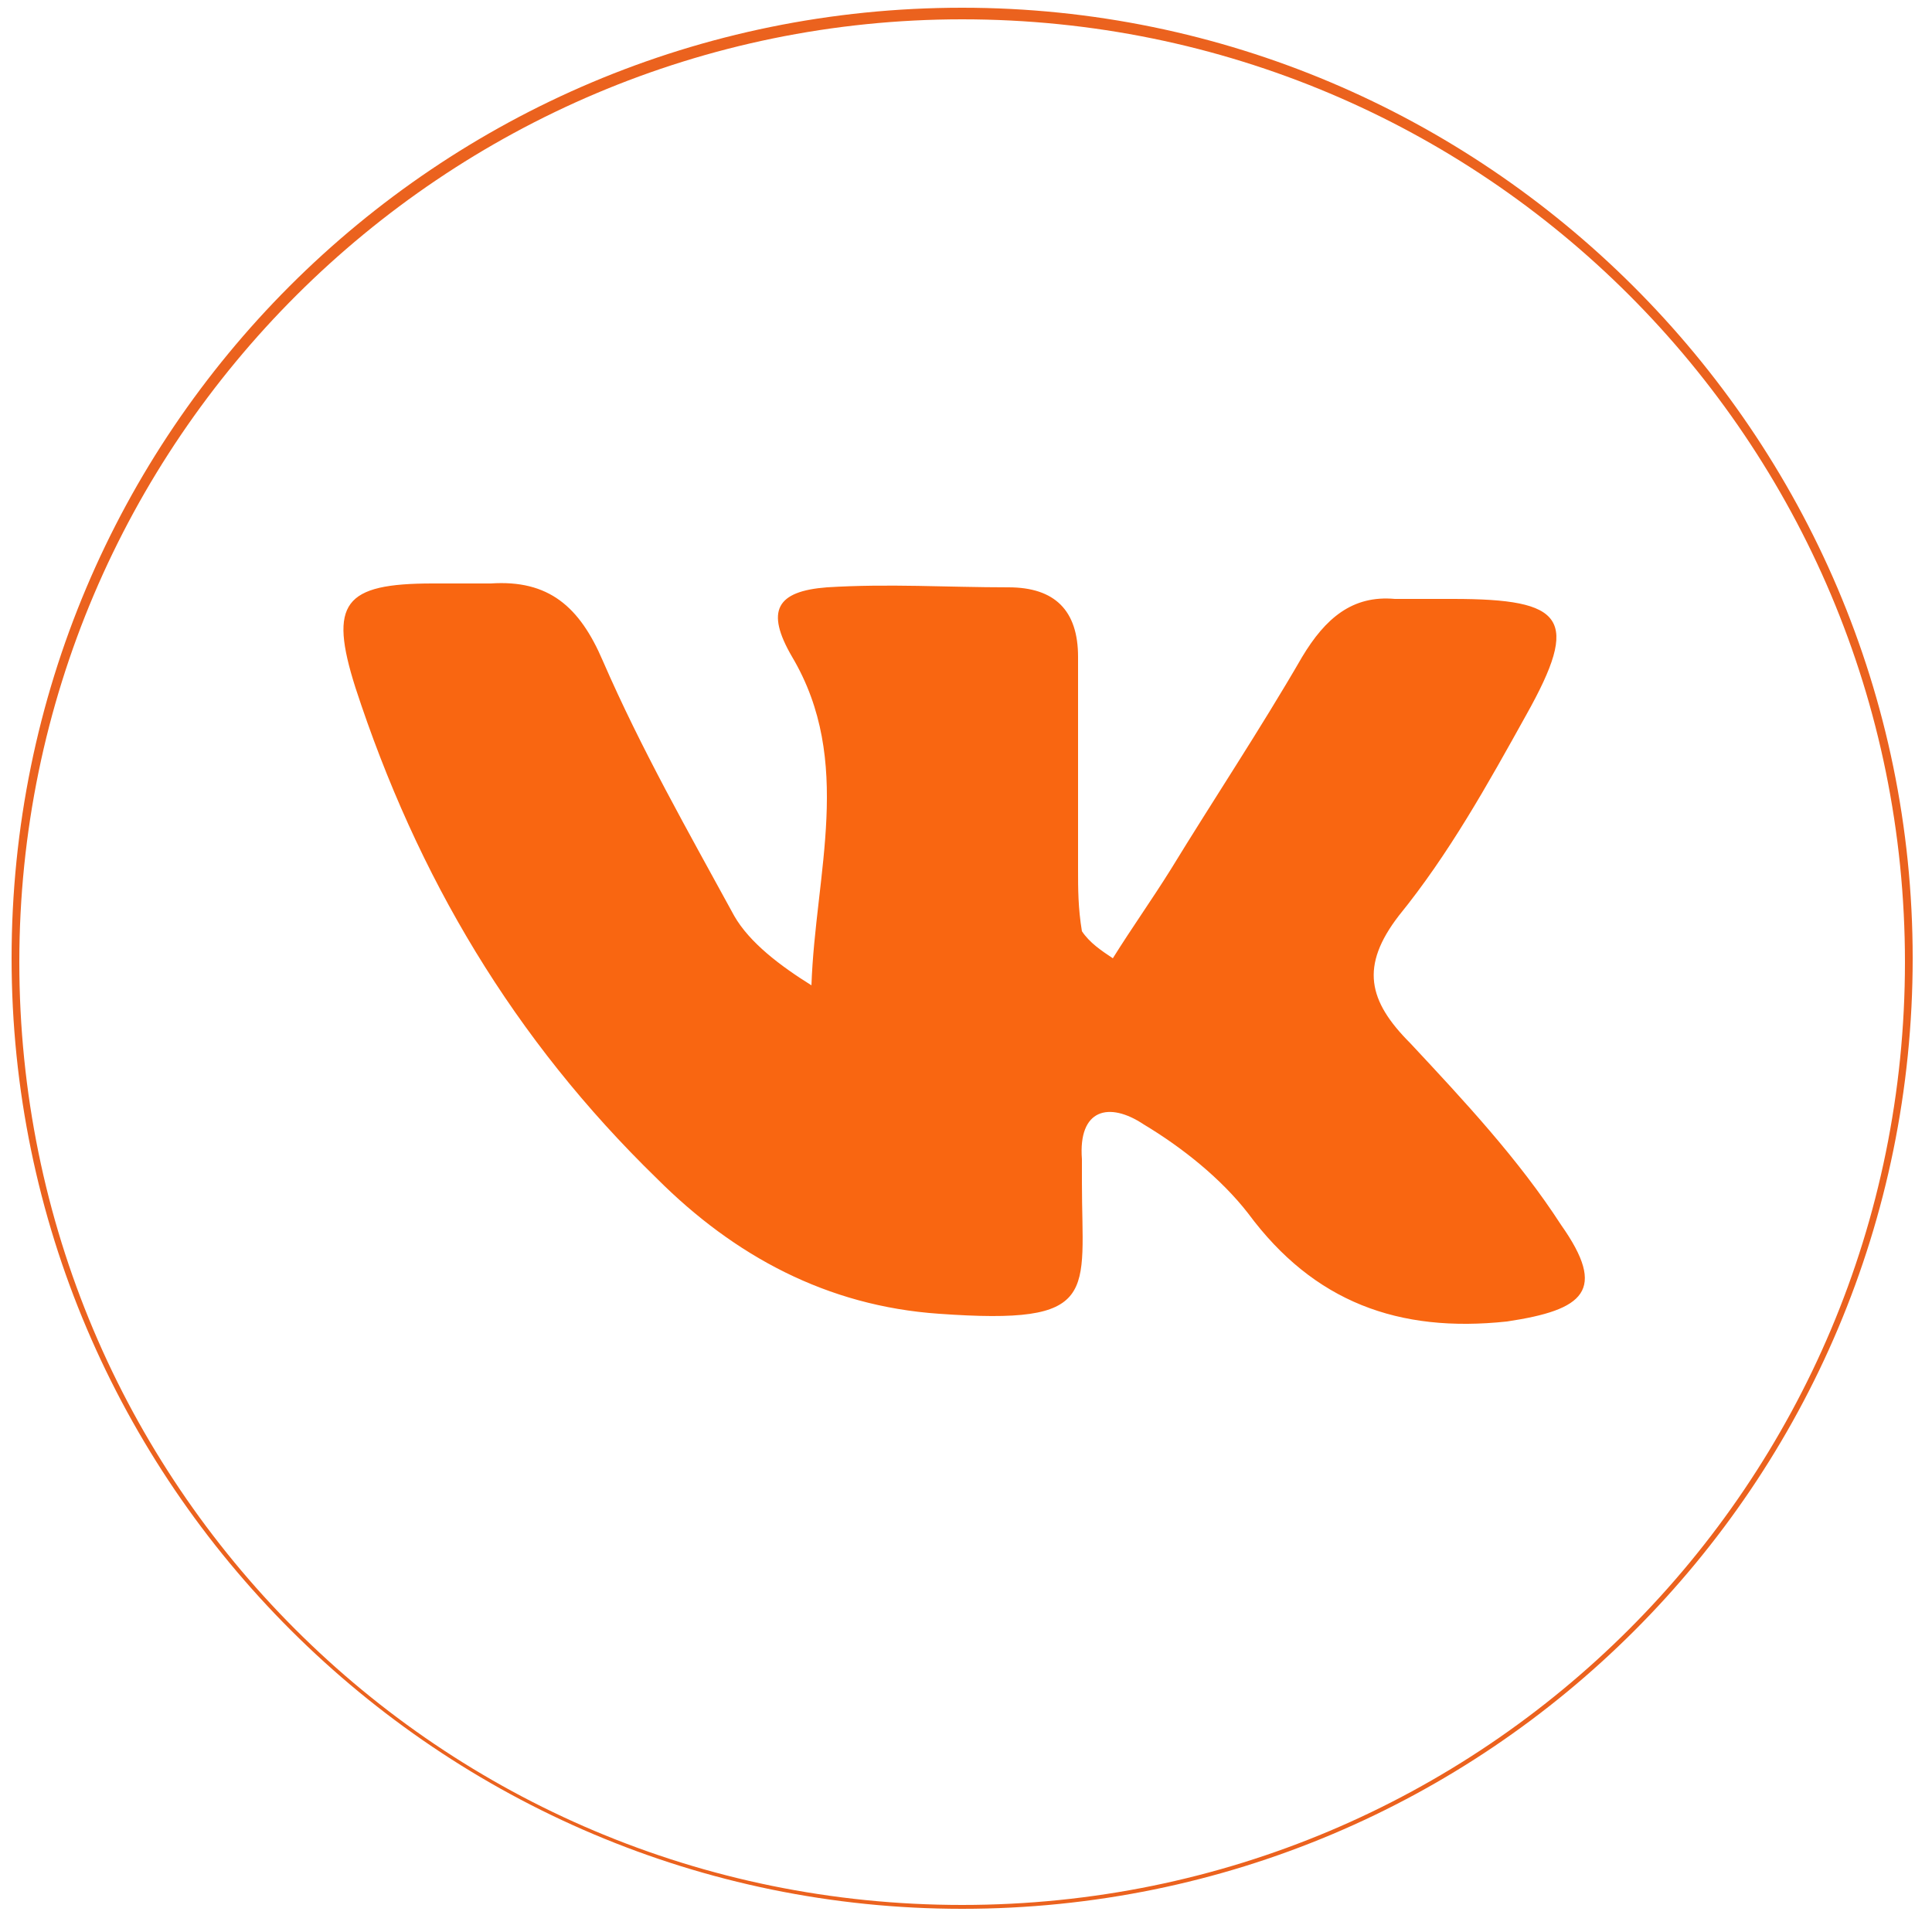 <?xml version="1.0" encoding="UTF-8"?> <!-- Generator: Adobe Illustrator 21.1.0, SVG Export Plug-In . SVG Version: 6.00 Build 0) --> <svg xmlns="http://www.w3.org/2000/svg" xmlns:xlink="http://www.w3.org/1999/xlink" id="Layer_1" x="0px" y="0px" viewBox="0 0 50 50" style="enable-background:new 0 0 50 50;" xml:space="preserve"> <style type="text/css"> .st0{fill:#EB621E;} .st1{fill:#F96611;} </style> <g> <path class="st0" d="M24.9,49.4c-13.5,0-24.6-11-24.6-24.6s11-24.6,24.6-24.6c13.5,0,24.6,11,24.6,24.6S38.5,49.4,24.9,49.4z M24.9,0.5C11.5,0.5,0.5,11.4,0.5,24.9s10.9,24.4,24.4,24.4s24.4-10.9,24.4-24.4S38.4,0.5,24.9,0.5z"></path> </g> <g> <path class="st1" d="M28.8,24.8c0.5-0.8,1-1.5,1.5-2.3c1.1-1.8,2.3-3.6,3.4-5.5c0.6-1,1.3-1.6,2.4-1.5c0.5,0,1,0,1.5,0 c2.9,0,3.3,0.5,1.9,3c-1,1.8-2,3.6-3.3,5.2c-1,1.3-0.8,2.2,0.3,3.3c1.4,1.5,2.8,3,3.9,4.7c1.2,1.7,0.6,2.2-1.4,2.5 c-2.8,0.3-5-0.5-6.7-2.8c-0.7-0.9-1.7-1.7-2.7-2.3c-0.9-0.6-1.7-0.4-1.6,0.9c0,0.2,0,0.4,0,0.6c0,2.9,0.5,3.7-3.7,3.4 c-2.9-0.2-5.3-1.5-7.3-3.5c-3.7-3.6-6.2-7.8-7.8-12.7c-0.7-2.2-0.3-2.7,2-2.7c0.5,0,1,0,1.5,0c1.5-0.1,2.3,0.6,2.9,2 c1,2.3,2.2,4.4,3.4,6.6c0.4,0.7,1.2,1.3,2,1.8c0.1-2.9,1.1-5.8-0.5-8.5c-0.7-1.2-0.4-1.7,0.9-1.8c1.6-0.1,3.1,0,4.7,0 c1.2,0,1.8,0.6,1.8,1.8c0,1.8,0,3.7,0,5.5c0,0.5,0,1,0.1,1.6C28.2,24.4,28.5,24.6,28.8,24.8z"></path> </g> </svg> 